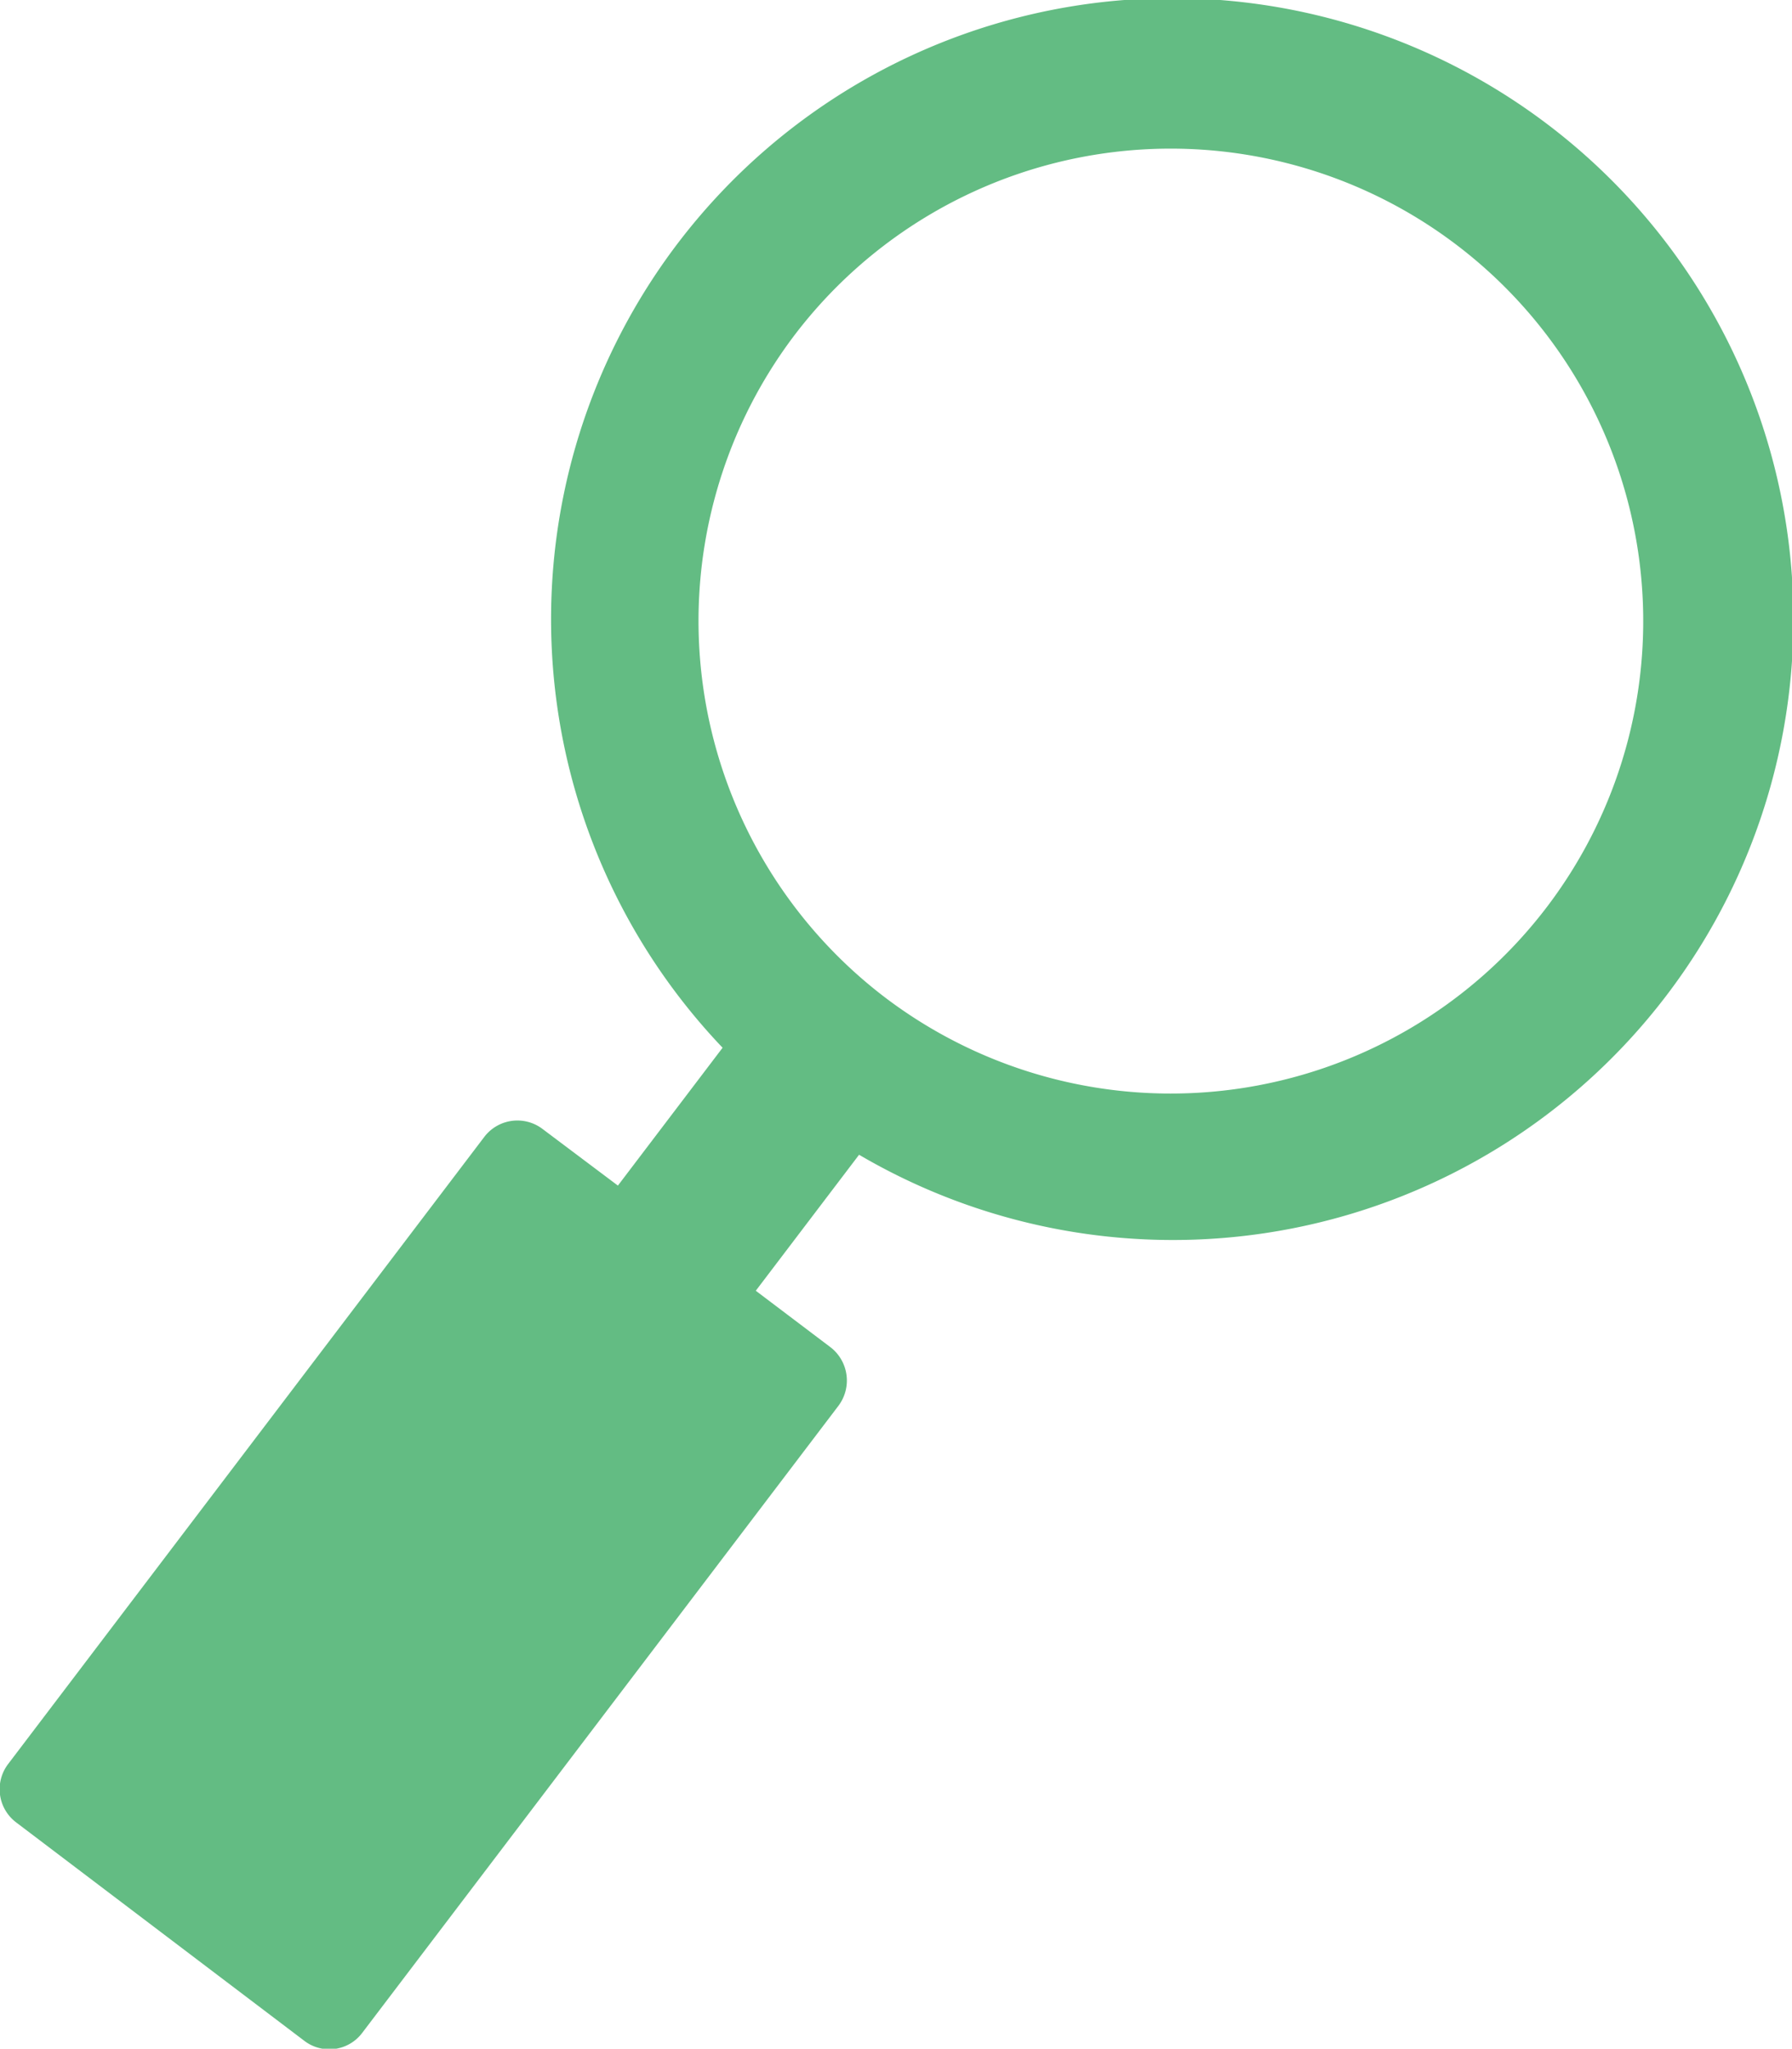 <svg xmlns="http://www.w3.org/2000/svg" viewBox="0 0 38.34 43.84"><defs><style>.cls-1{fill:#63bc83;}</style></defs><g id="レイヤー_2" data-name="レイヤー 2"><g id="レイヤー_2-2" data-name="レイヤー 2"><path class="cls-1" d="M35.64,21.32a13.29,13.29,0,1,0-20.18,1.1l-2.24,2.95-1.61-1.21a.89.89,0,0,0-1.25.17L.18,37.74A.89.89,0,0,0,.35,39l6.16,4.67a.88.88,0,0,0,1.24-.17L17.94,30.08a.9.9,0,0,0-.17-1.25l-1.6-1.21,2.21-2.91a13.27,13.27,0,0,0,17.26-3.39ZM17,7.17a10.11,10.11,0,1,1,1.93,14.17A10.13,10.13,0,0,1,17,7.17Z"/></g></g></svg>